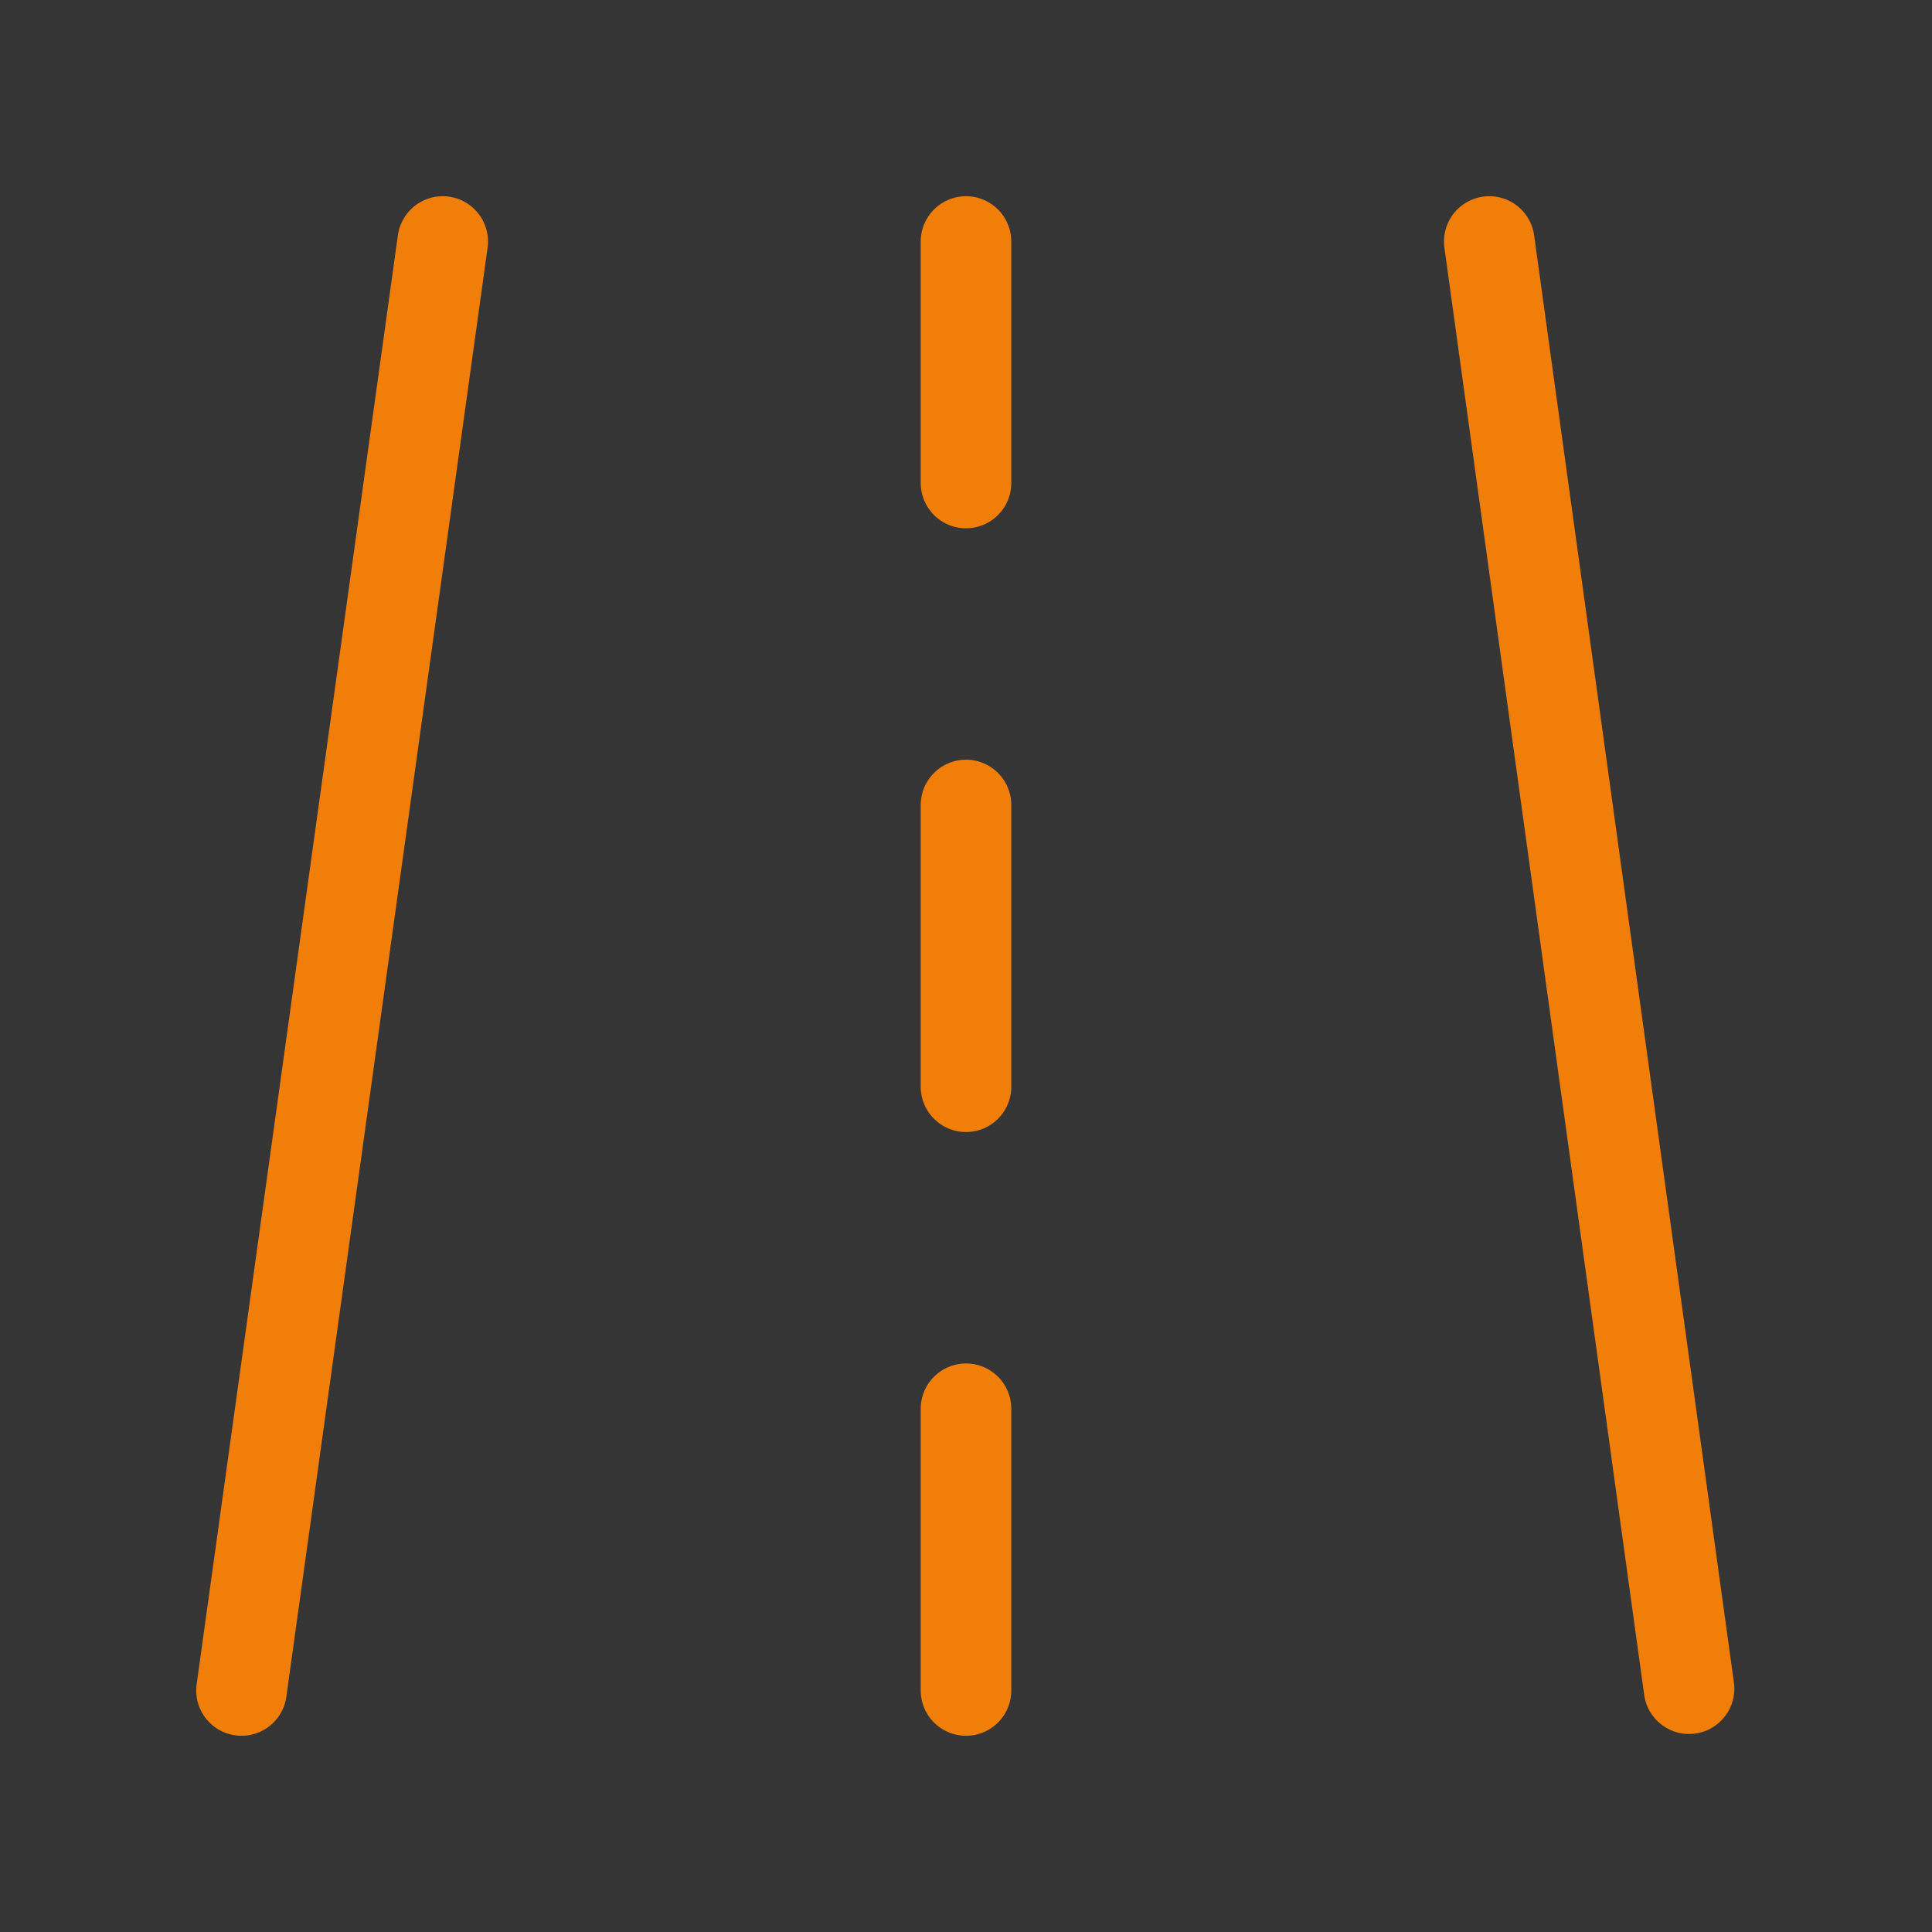 <?xml version="1.0" encoding="UTF-8"?> <svg xmlns="http://www.w3.org/2000/svg" width="32" height="32" viewBox="0 0 32 32" fill="none"><rect x="0" y="0" width="32" height="32" fill="#333333" stroke="none"/><g clip-path="url(#clip0_408_388)"><path d="M32 0H0V32H32V0Z" fill="white" fill-opacity="0.01"></path><path d="M7.333 4L4 28" stroke="#F27E0A" stroke-width="1.5" stroke-linecap="round" stroke-linejoin="round"></path><path d="M24.667 4L27.976 27.97" stroke="#F27E0A" stroke-width="1.5" stroke-linecap="round" stroke-linejoin="round"></path><path d="M16 4V8" stroke="#F27E0A" stroke-width="1.5" stroke-linecap="round" stroke-linejoin="round"></path><path d="M16 23.333V28" stroke="#F27E0A" stroke-width="1.5" stroke-linecap="round" stroke-linejoin="round"></path><path d="M16 13.333V18" stroke="#F27E0A" stroke-width="1.5" stroke-linecap="round" stroke-linejoin="round"></path></g><defs><clipPath id="clip0_408_388"><rect width="32" height="32" fill="white"></rect></clipPath></defs></svg> 